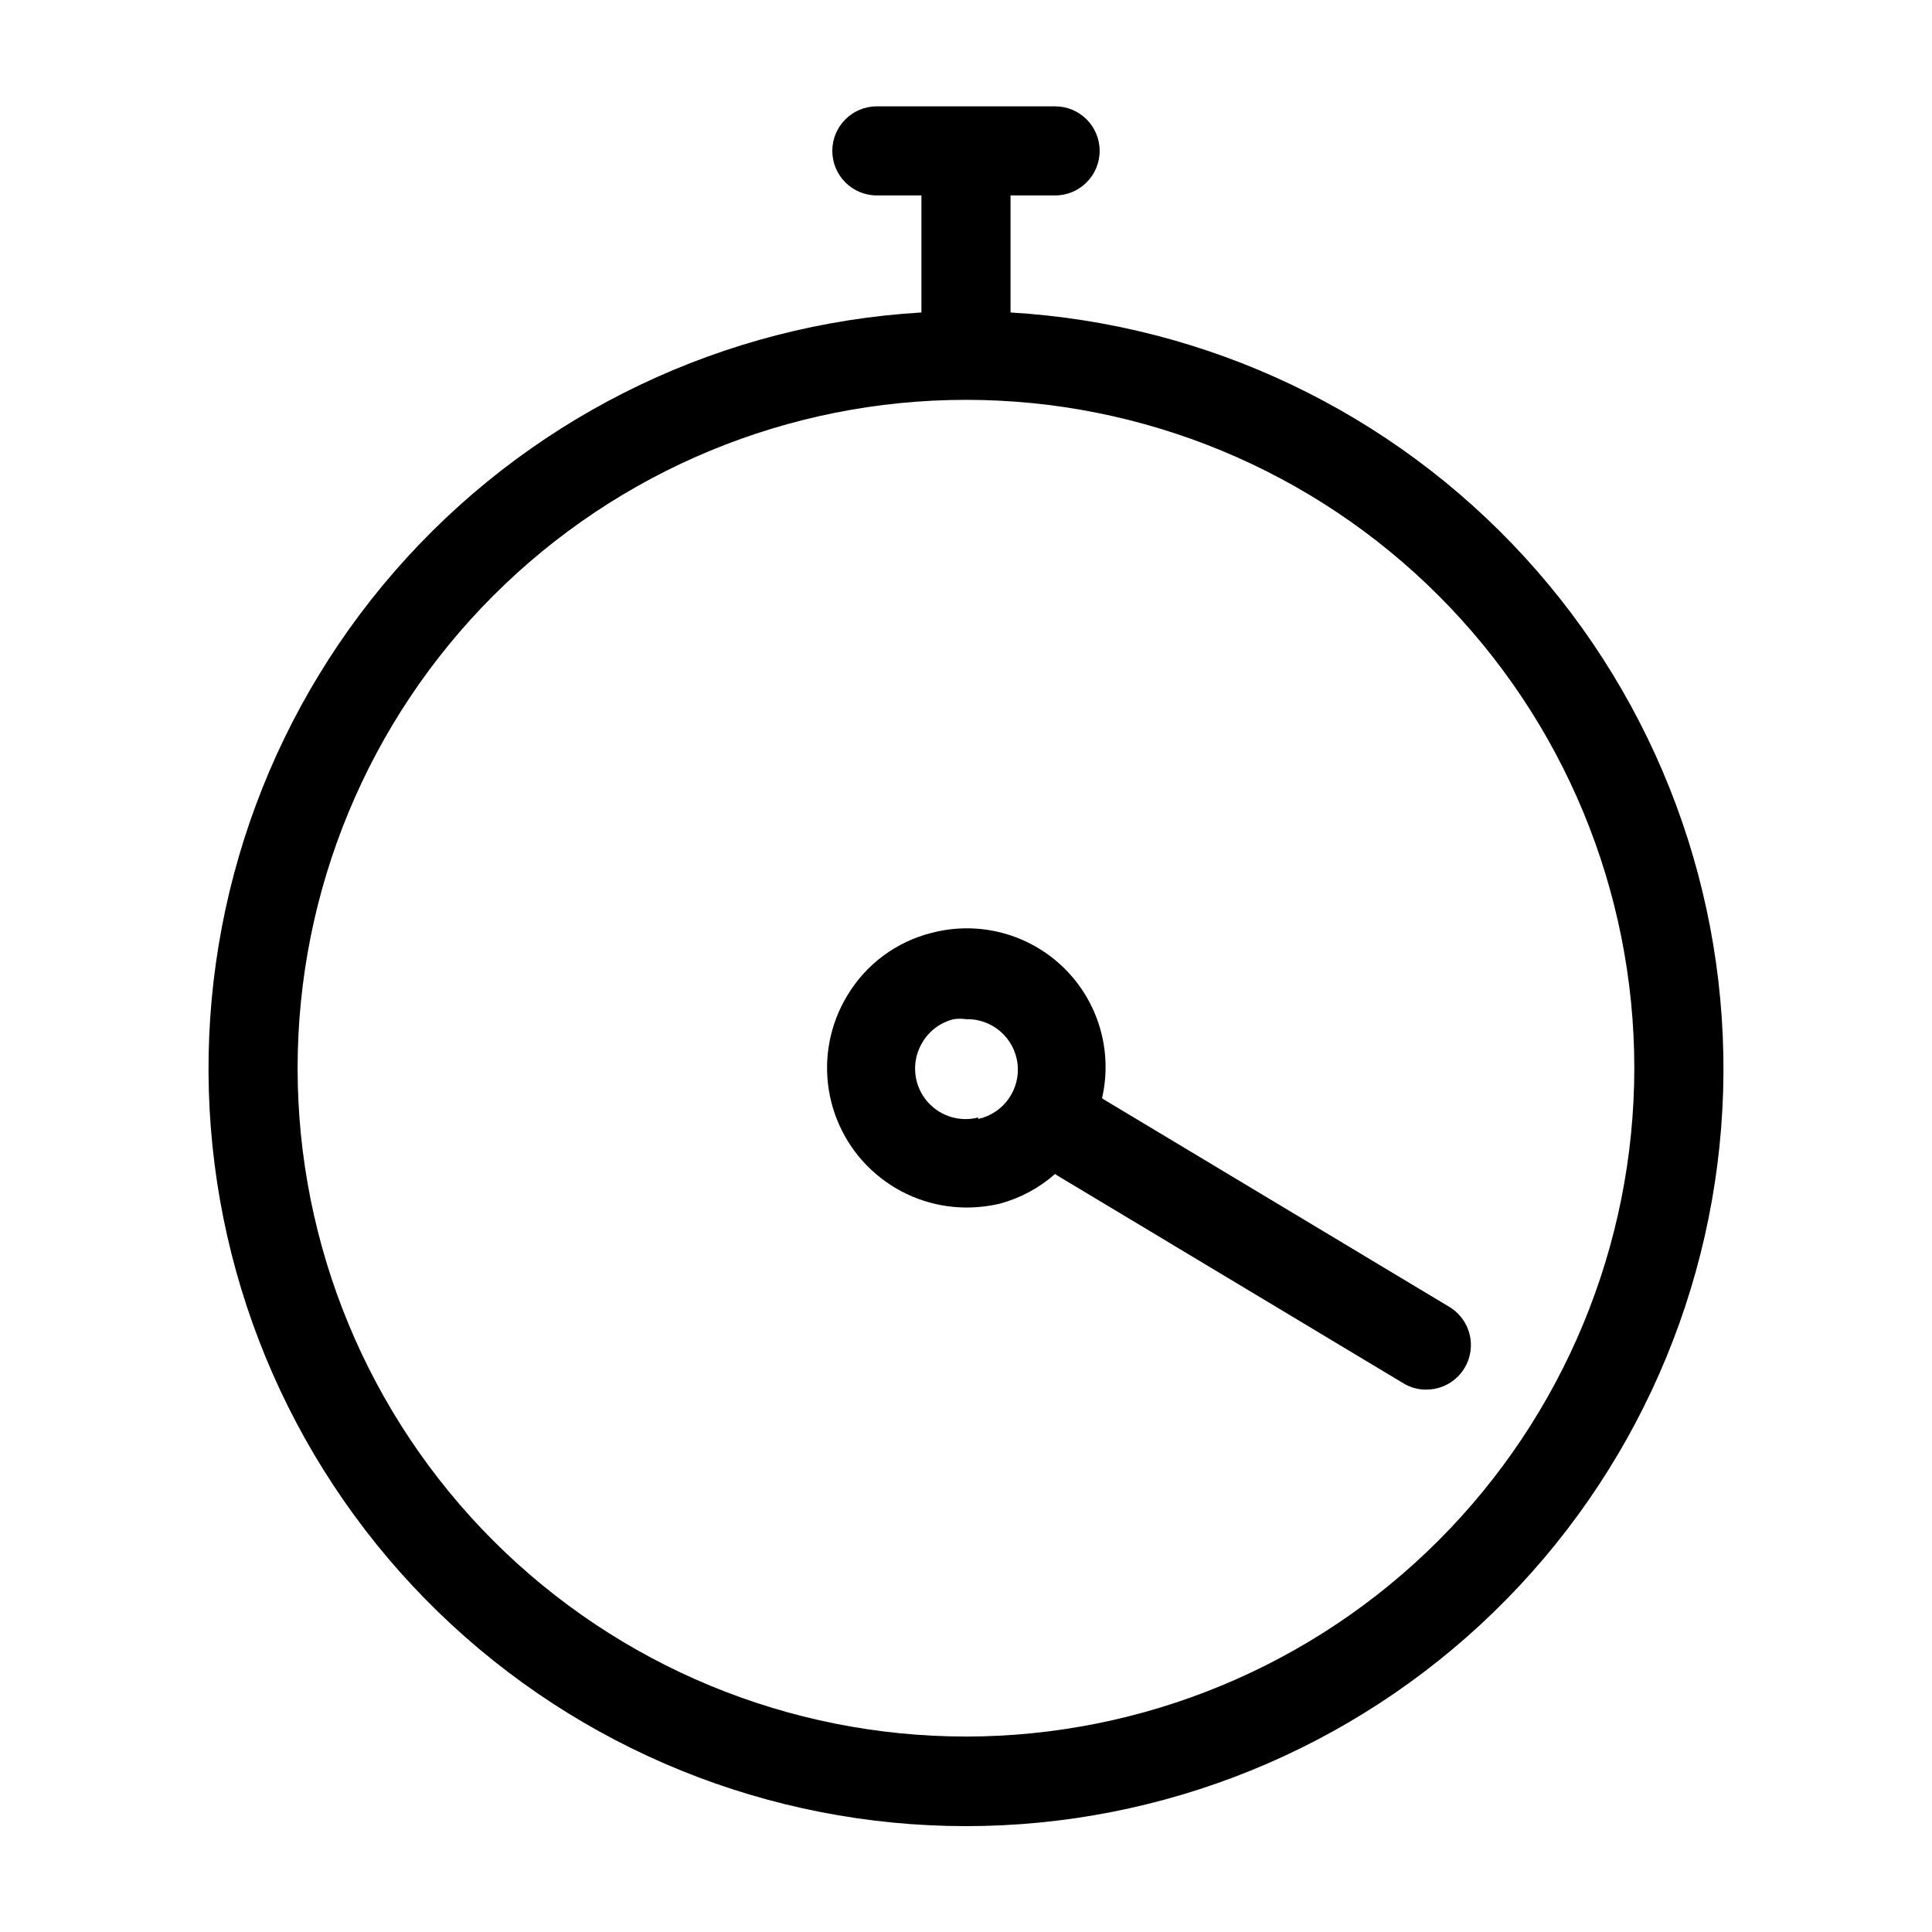 <?xml version="1.0" encoding="UTF-8"?>
<!-- Uploaded to: SVG Repo, www.svgrepo.com, Generator: SVG Repo Mixer Tools -->
<svg fill="#000000" width="800px" height="800px" version="1.1" viewBox="144 144 512 512" xmlns="http://www.w3.org/2000/svg">
 <g>
  <path d="m411.8 226.81v-31.016h11.809c6.523 0 11.809-5.285 11.809-11.809 0-6.519-5.285-11.805-11.809-11.805h-47.23c-6.523 0-11.809 5.285-11.809 11.805 0 6.523 5.285 11.809 11.809 11.809h11.809v31.016c-52.125 3.074-101 26.336-136.26 64.852-35.254 38.516-54.117 89.254-52.582 141.45 1.539 52.195 23.352 101.73 60.812 138.11 37.461 36.375 87.621 56.723 139.84 56.723 52.215 0 102.38-20.348 139.84-56.723 37.461-36.375 59.277-85.914 60.812-138.11 1.535-52.191-17.324-102.93-52.582-141.45-35.258-38.516-84.133-61.777-136.26-64.852zm-11.805 377.39c-46.977 0-92.027-18.66-125.25-51.879-33.215-33.215-51.875-78.266-51.875-125.24s18.66-92.027 51.875-125.24c33.219-33.219 78.27-51.879 125.25-51.879 46.973 0 92.023 18.66 125.24 51.879 33.215 33.215 51.875 78.266 51.875 125.24-0.039 46.961-18.715 91.988-51.922 125.2-33.207 33.211-78.234 51.883-125.2 51.926z"/>
  <path d="m436.05 435.03c2.887-12.516-0.973-25.629-10.176-34.594-9.203-8.961-22.414-12.469-34.852-9.25-9.434 2.332-17.539 8.34-22.512 16.688-4.531 7.5-6.254 16.363-4.859 25.012 1.395 8.652 5.812 16.527 12.469 22.223 6.652 5.699 15.117 8.852 23.879 8.895 3.019 0.008 6.031-0.336 8.973-1.023 5.422-1.465 10.434-4.156 14.641-7.875l0.551 0.395 91.789 55.105c1.824 1.109 3.926 1.684 6.062 1.652 5.285-0.008 9.926-3.527 11.352-8.617 1.43-5.09-0.699-10.512-5.211-13.266l-91.789-55.105zm-32.828 5.117h0.004c-5.289 1.363-10.875-0.625-14.113-5.023-3.238-4.398-3.481-10.324-0.609-14.969 1.828-3.051 4.809-5.234 8.266-6.062 1.07-0.156 2.16-0.156 3.231 0 6.898-0.188 12.809 4.902 13.648 11.758 0.836 6.852-3.68 13.215-10.422 14.691z"/>
 </g>
</svg>